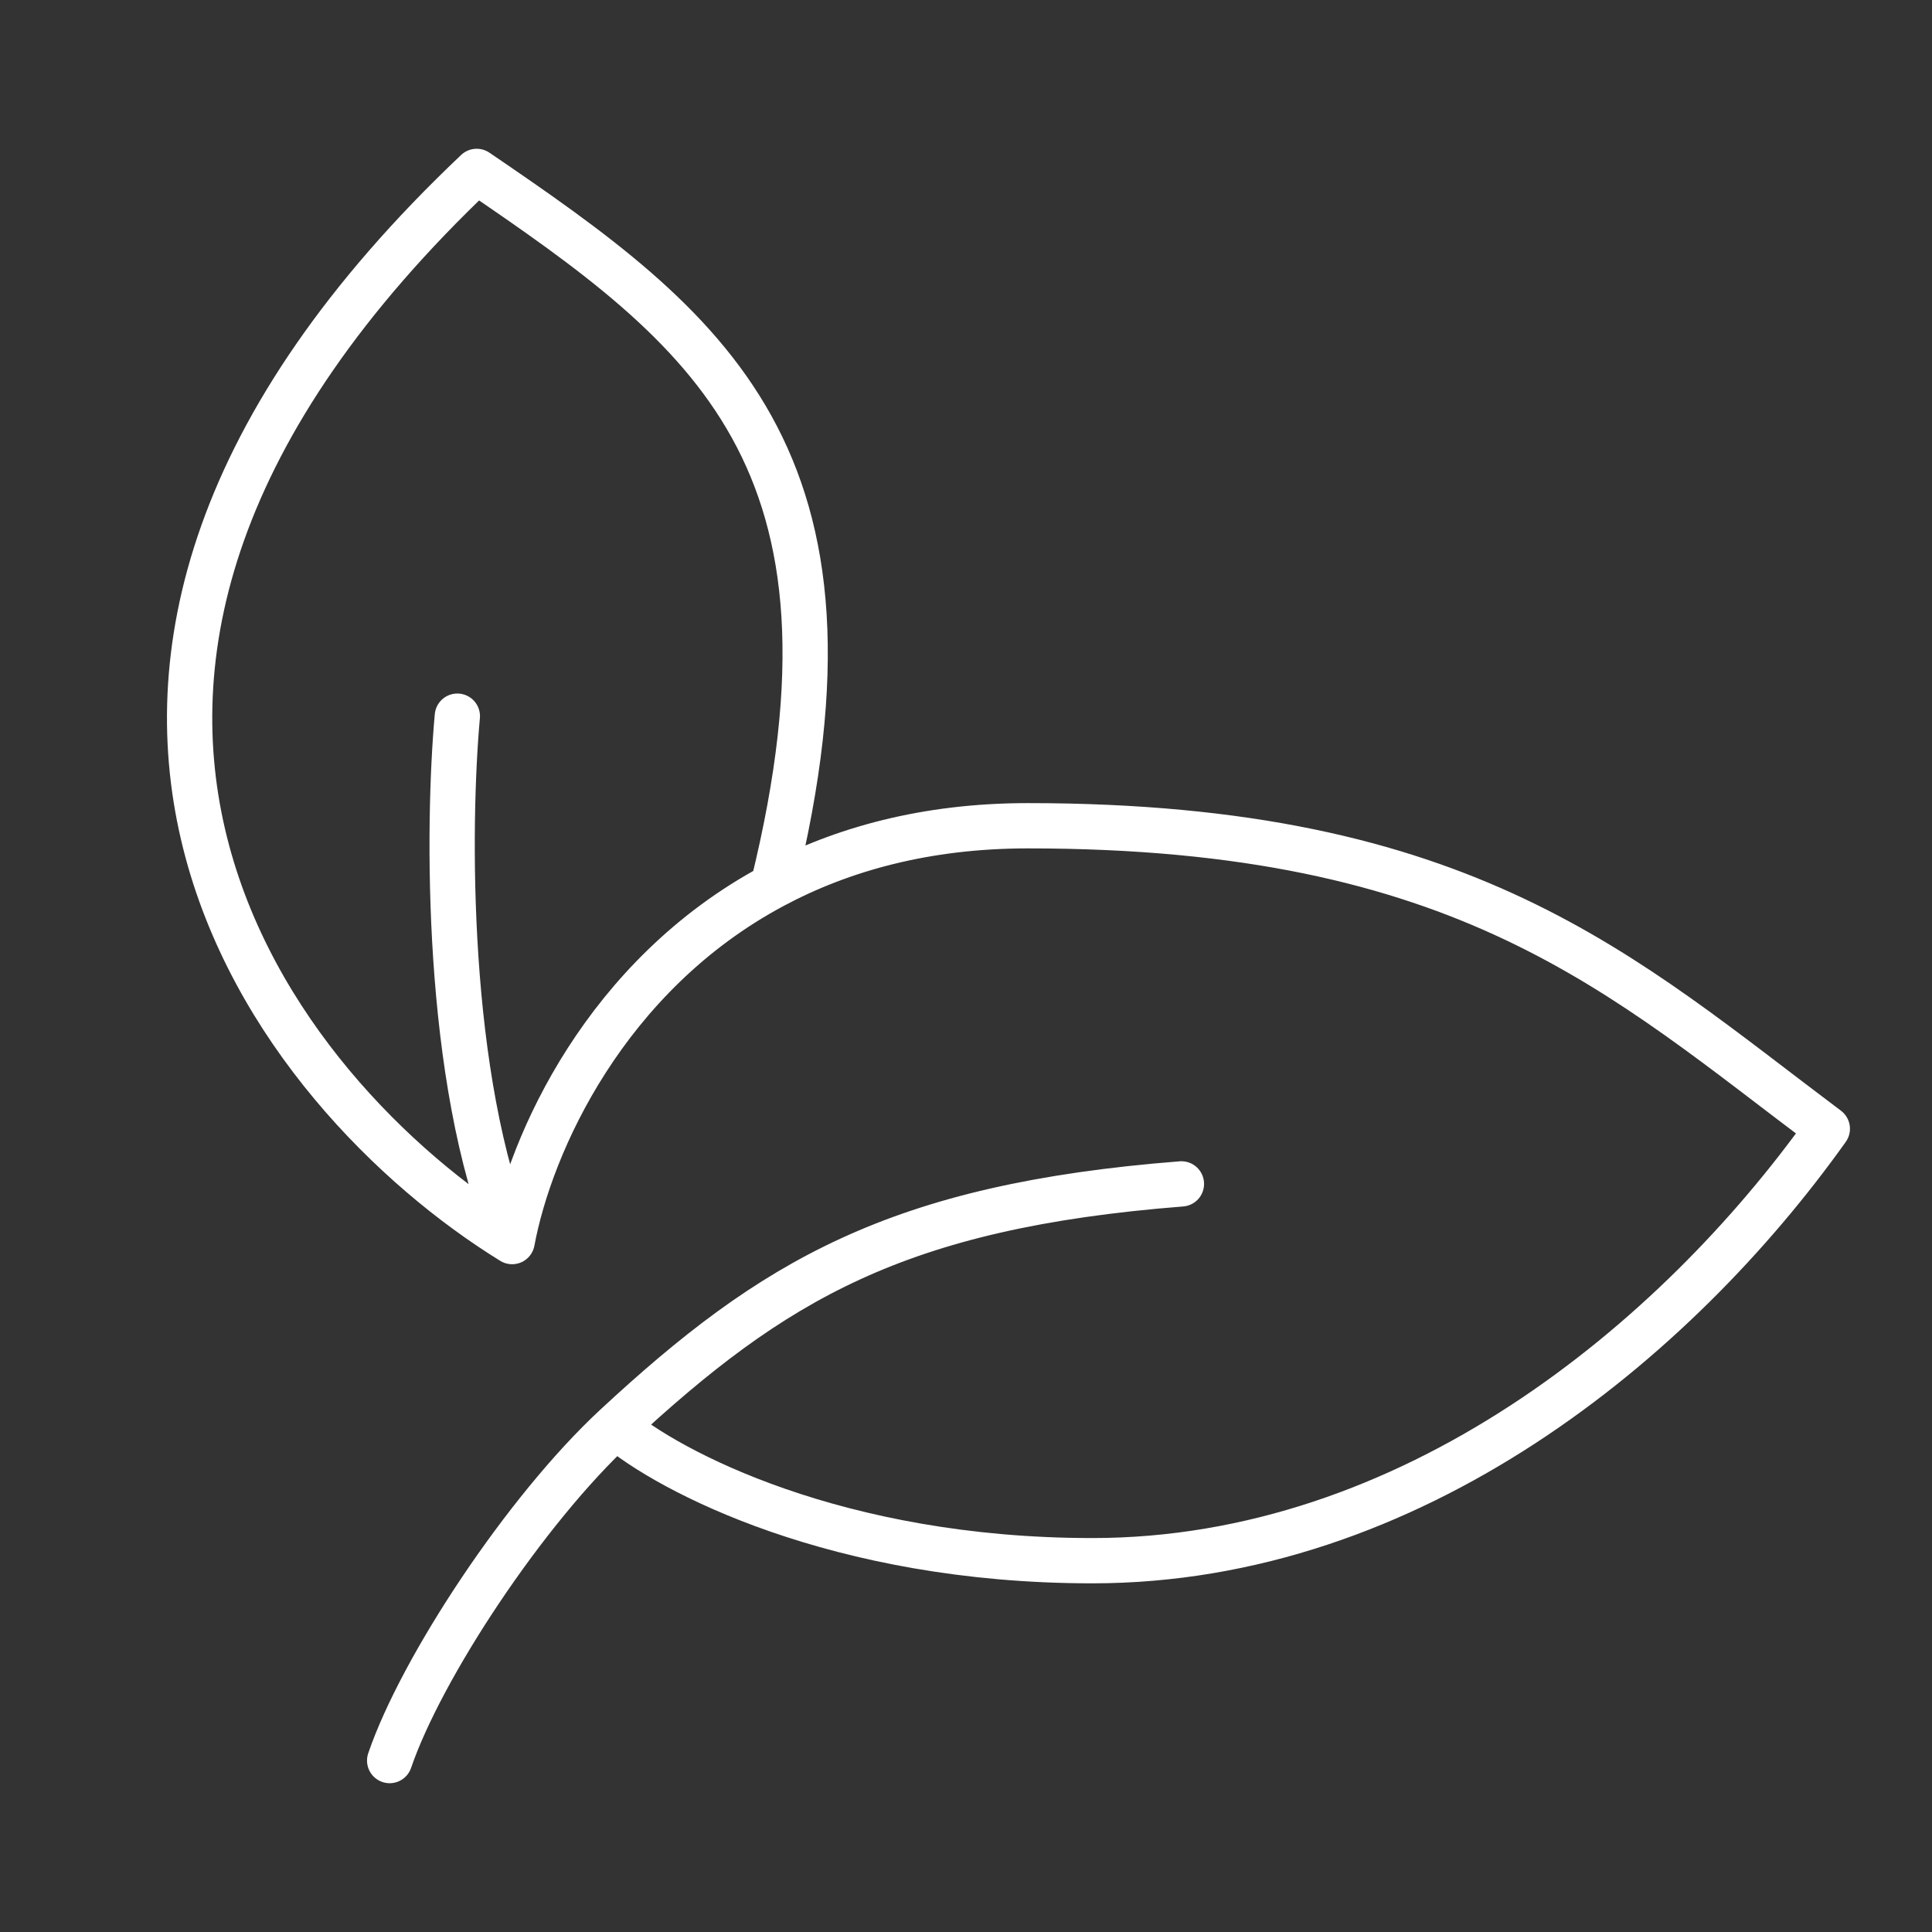 <?xml version="1.0" encoding="UTF-8"?> <svg xmlns="http://www.w3.org/2000/svg" width="64" height="64" viewBox="0 0 64 64" fill="none"><rect x="0" y="0" width="64" height="64" fill="#333333" stroke="none"/> <path d="M12.908 58.321C13.956 55.25 17.396 50.028 20.396 47.247M20.396 47.247C25.604 42.417 29.711 39.957 39.136 39.218M20.396 47.247C22.135 48.731 27.729 51.7 36.186 51.7C46.757 51.7 55.513 44.439 60.532 37.392C53.698 32.266 48.572 27.354 34.05 27.354C30.668 27.354 27.879 28.133 25.604 29.35M25.604 29.35C29.117 15.114 23.479 10.91 15.791 5.678C-1.978 22.506 9.17 36.324 16.965 41.129M25.604 29.35C20.065 32.312 17.571 37.874 16.965 41.129M16.965 41.129C14.736 35.743 14.826 27.282 15.15 23.724" stroke="white" stroke-width="1.5" stroke-linecap="round" stroke-linejoin="round"></path> </svg> 